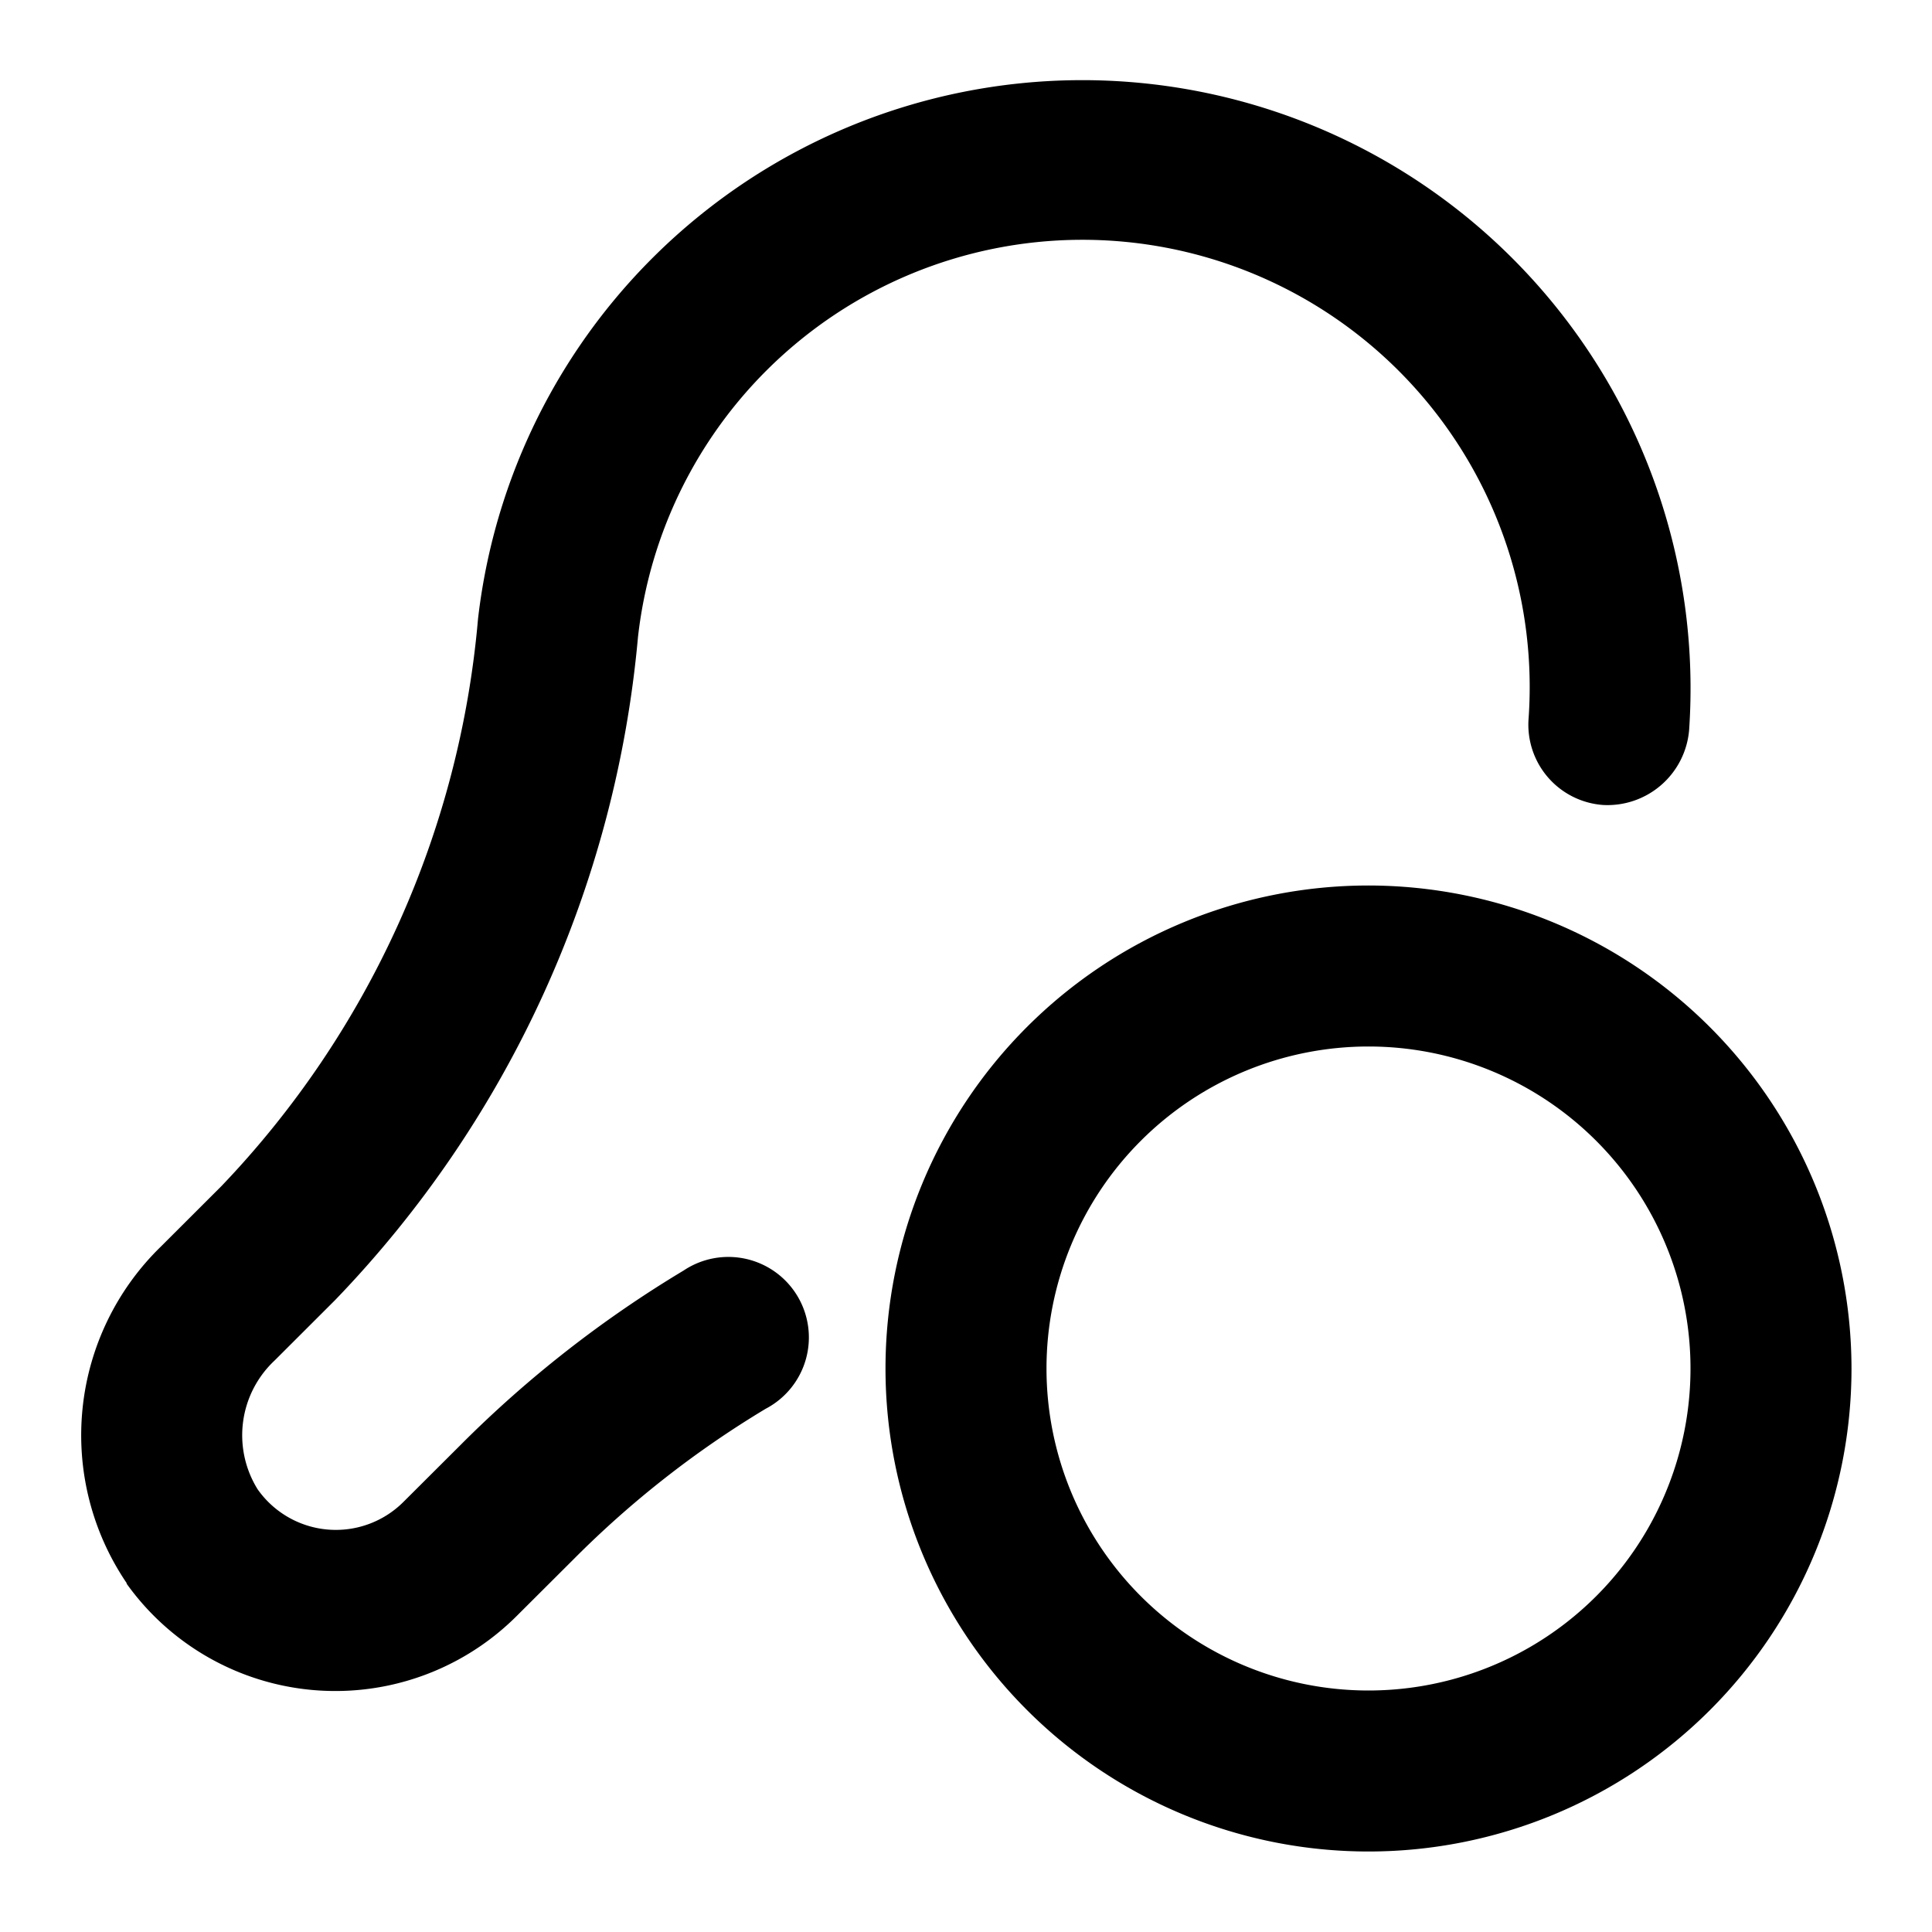 <?xml version="1.0" encoding="utf-8"?><!-- Скачано с сайта svg4.ru / Downloaded from svg4.ru -->
<svg fill="#000000" width="800px" height="800px" viewBox="0 0 24 24" xmlns="http://www.w3.org/2000/svg"><path d="M1.573,19.665A3.269,3.269,0,0,1,2,15.484l.751-.75A11.648,11.648,0,0,0,5.938,7.689,7.556,7.556,0,0,1,20.983,9.067,1.018,1.018,0,0,1,19.918,10a1,1,0,0,1-.93-1.065A5.556,5.556,0,0,0,7.925,7.916,13.625,13.625,0,0,1,4.163,16.15l-.751.75A1.272,1.272,0,0,0,3.2,18.5a1.188,1.188,0,0,0,1.812.157l.712-.71a14.318,14.318,0,0,1,2.768-2.164A1,1,0,1,1,9.512,17.5a12.294,12.294,0,0,0-2.38,1.863l-.712.71a3.188,3.188,0,0,1-4.847-.4ZM23,17a6,6,0,1,1-6-6A6.006,6.006,0,0,1,23,17Zm-2,0a4,4,0,1,0-4,4A4,4,0,0,0,21,17Z"/></svg>